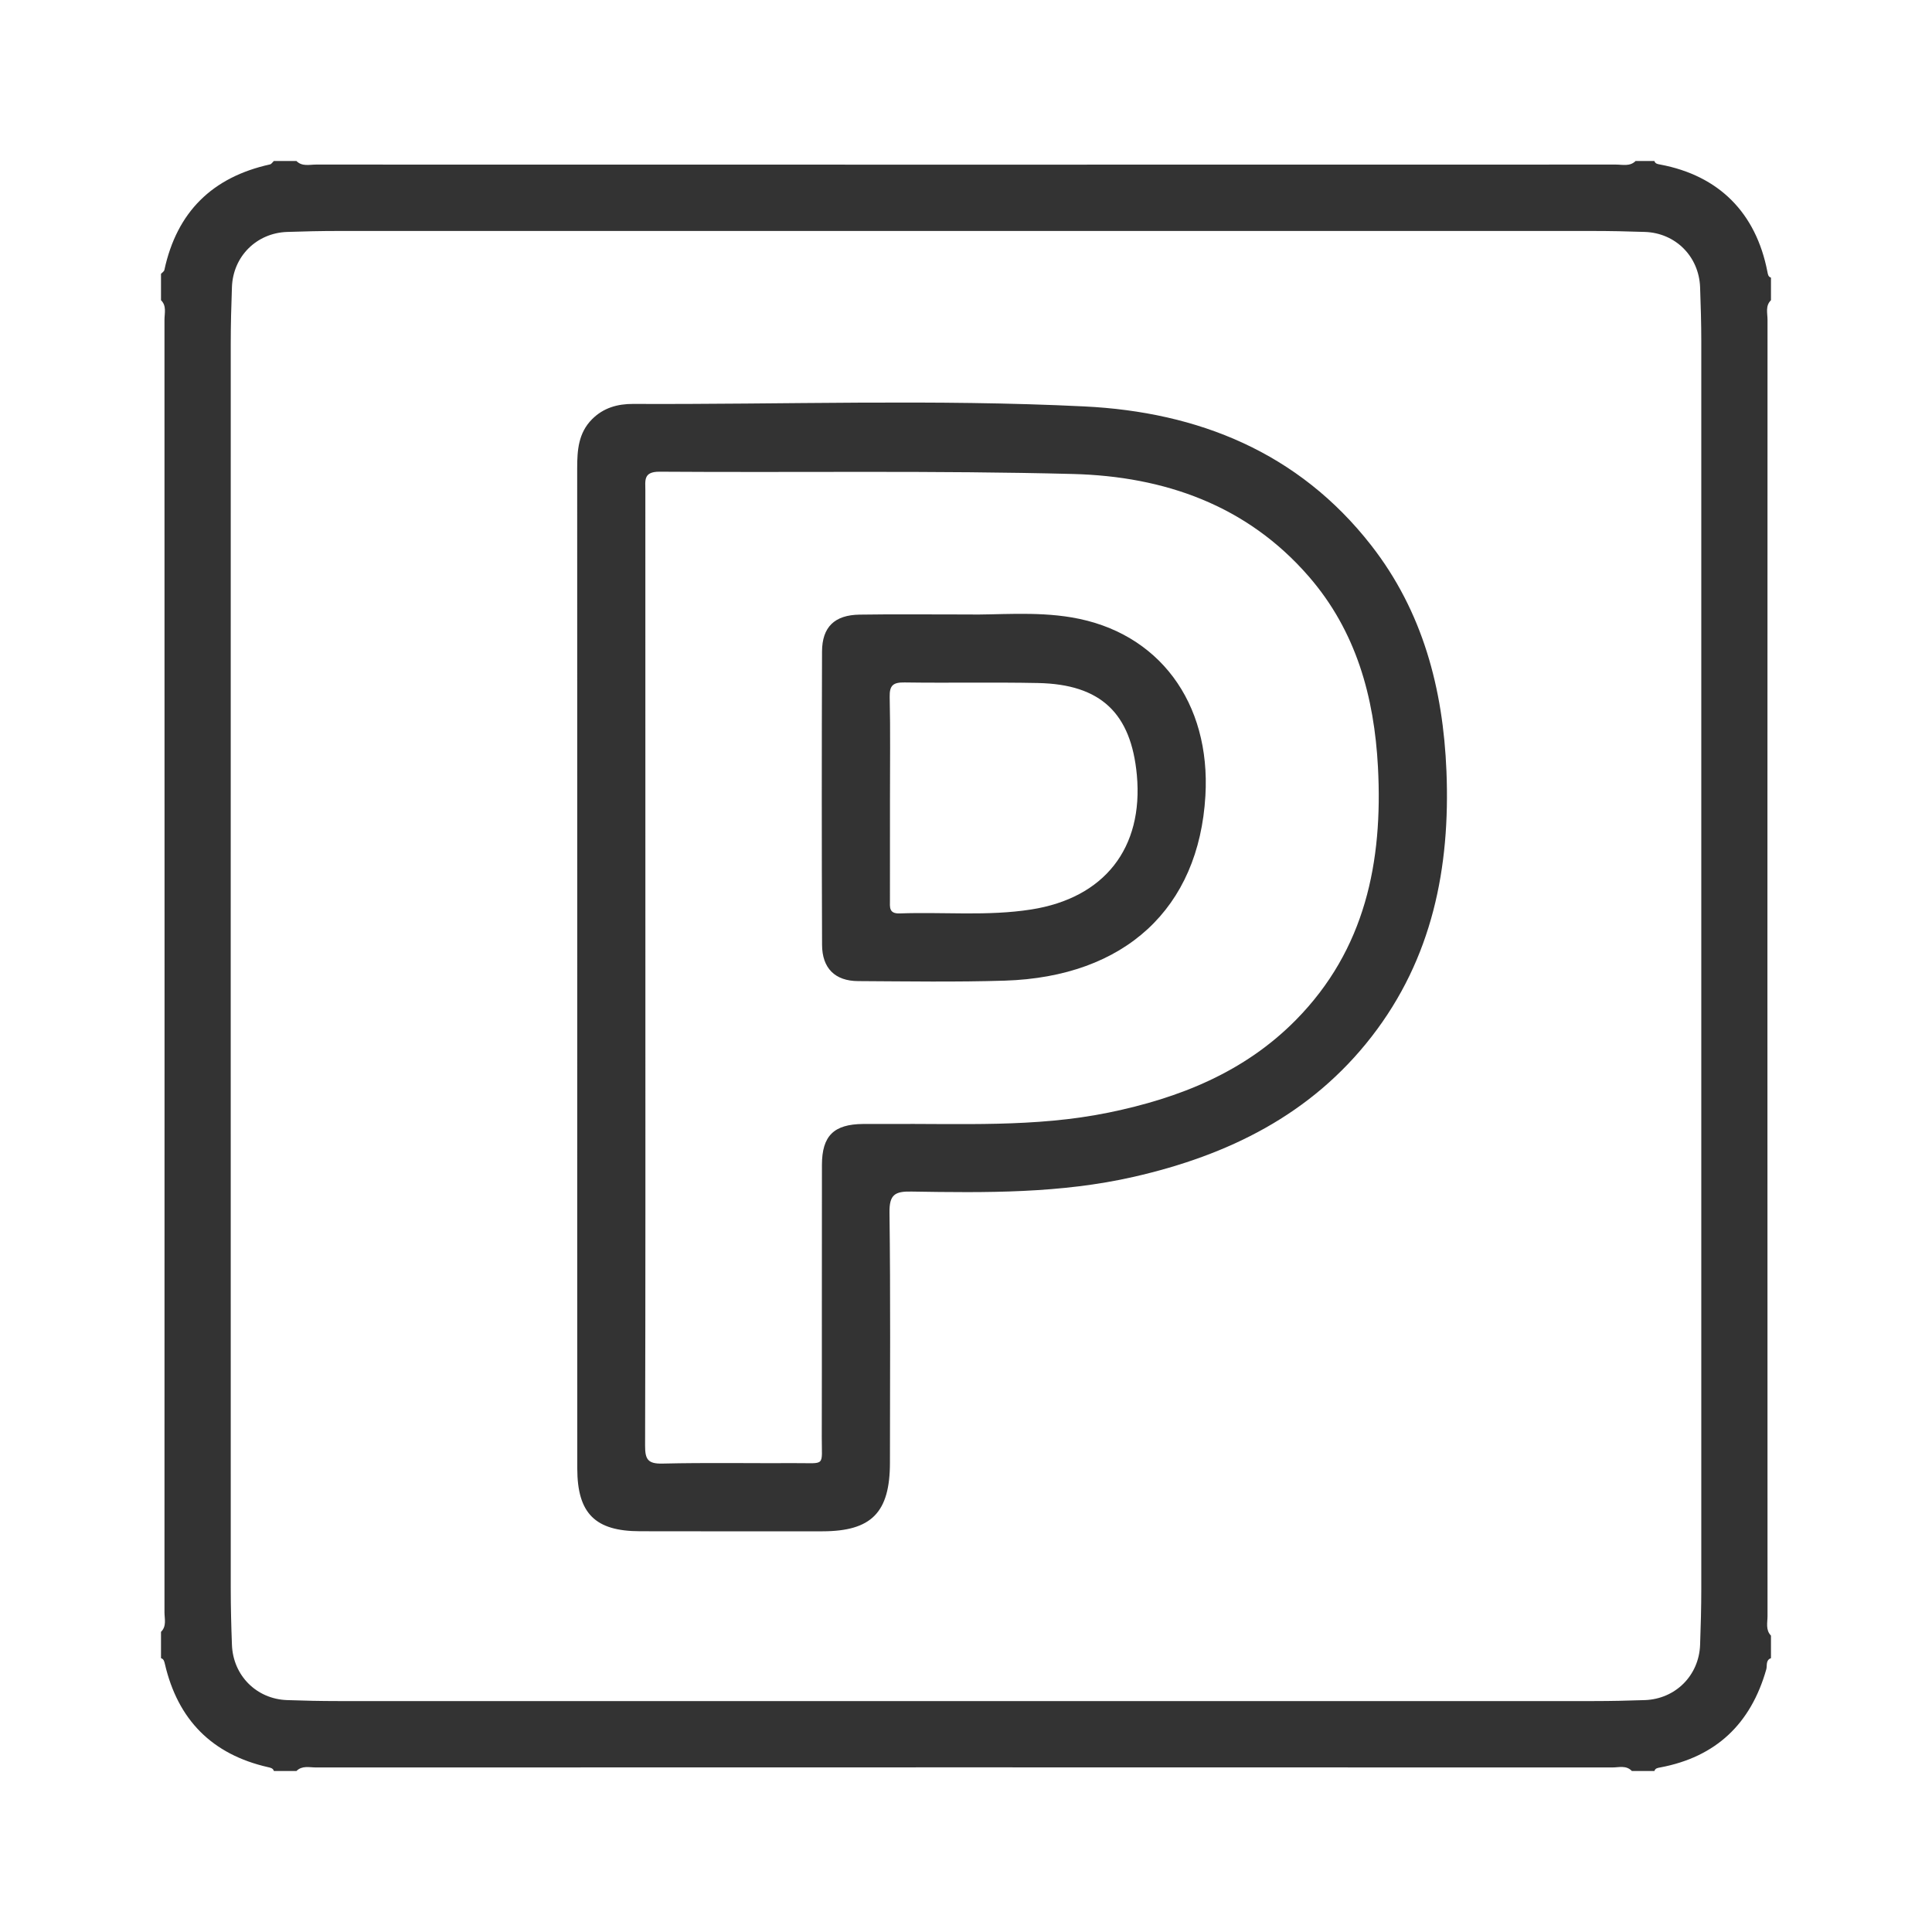 <?xml version="1.0" encoding="utf-8"?>
<!-- Generator: Adobe Illustrator 16.0.0, SVG Export Plug-In . SVG Version: 6.00 Build 0)  -->
<!DOCTYPE svg PUBLIC "-//W3C//DTD SVG 1.1//EN" "http://www.w3.org/Graphics/SVG/1.1/DTD/svg11.dtd">
<svg version="1.1" id="Ebene_1" xmlns="http://www.w3.org/2000/svg" xmlns:xlink="http://www.w3.org/1999/xlink" x="0px" y="0px"
	 width="60px" height="60px" viewBox="0 0 60 60" enable-background="new 0 0 60 60" xml:space="preserve">
<g>
	<path fill-rule="evenodd" clip-rule="evenodd" fill="#333333" d="M51.379,55c-0.233,0-0.467,0-0.7,0
		c-0.175-0.185-0.402-0.11-0.607-0.11c-13.418-0.004-26.838-0.004-40.258,0c-0.205,0-0.432-0.066-0.607,0.11
		c-0.233,0-0.468,0-0.701,0c-0.027-0.085-0.099-0.101-0.177-0.118c-1.744-0.395-2.807-1.473-3.209-3.209
		C5.101,51.595,5.086,51.523,5,51.496c0-0.272,0-0.546,0-0.817c0.181-0.178,0.108-0.404,0.108-0.608
		c0.003-13.38,0.003-26.76,0-40.14c0-0.205,0.072-0.432-0.108-0.608C5,9.05,5,8.777,5,8.505c0.036-0.04,0.096-0.075,0.105-0.121
		c0.387-1.8,1.488-2.883,3.28-3.278C8.43,5.096,8.465,5.036,8.505,5c0.233,0,0.468,0,0.701,0c0.176,0.178,0.402,0.111,0.607,0.111
		c13.458,0.003,26.916,0.003,40.373,0c0.205,0,0.432,0.066,0.609-0.111c0.193,0,0.389,0,0.583,0c0.029,0.088,0.102,0.095,0.181,0.11
		c1.821,0.342,2.975,1.496,3.33,3.333c0.016,0.078,0.022,0.151,0.11,0.179c0,0.233,0,0.468,0,0.701
		c-0.18,0.176-0.107,0.403-0.107,0.608c-0.004,13.418-0.004,26.836,0,40.255c0,0.206-0.065,0.432,0.107,0.61c0,0.233,0,0.467,0,0.7
		c-0.172,0.063-0.111,0.229-0.146,0.349c-0.479,1.688-1.561,2.72-3.295,3.045C51.48,54.905,51.408,54.912,51.379,55z M7.165,29.94
		c0,6.464-0.001,12.928,0.001,19.393c0,0.582,0.015,1.166,0.037,1.75c0.036,0.954,0.764,1.682,1.712,1.715
		c0.525,0.019,1.051,0.03,1.576,0.03c13.005,0.002,26.011,0.002,39.016,0c0.526,0,1.051-0.012,1.576-0.03
		c0.95-0.034,1.68-0.764,1.715-1.714c0.021-0.584,0.037-1.166,0.037-1.75c0.002-12.909,0.002-25.816,0-38.725
		c0-0.564-0.017-1.128-0.037-1.691c-0.037-0.956-0.765-1.683-1.714-1.715c-0.544-0.019-1.089-0.03-1.634-0.03
		c-12.985-0.002-25.972-0.002-38.958,0c-0.525,0-1.051,0.012-1.575,0.03c-0.951,0.033-1.68,0.76-1.714,1.712
		c-0.021,0.583-0.037,1.167-0.037,1.75C7.164,17.091,7.165,23.516,7.165,29.94z"/>
	<path fill-rule="evenodd" clip-rule="evenodd" fill="#333333" d="M17.927,30.013c0-5.158,0.001-10.317-0.002-15.477
		c0-0.556,0.038-1.091,0.461-1.516c0.354-0.356,0.794-0.478,1.277-0.476c4.672,0.021,9.348-0.152,14.015,0.078
		c3.526,0.173,6.646,1.42,8.902,4.309c1.607,2.057,2.237,4.461,2.341,7.02c0.121,2.993-0.439,5.813-2.324,8.242
		c-1.882,2.425-4.456,3.685-7.381,4.353c-2.279,0.521-4.597,0.497-6.913,0.459c-0.51-0.01-0.686,0.095-0.679,0.65
		c0.033,2.59,0.016,5.179,0.014,7.768c0,1.549-0.572,2.131-2.096,2.133c-1.889,0.001-3.777,0.002-5.665-0.002
		c-1.392-0.001-1.947-0.552-1.949-1.946C17.924,40.41,17.927,35.211,17.927,30.013z M20.043,30.007
		c0,4.964,0.005,9.925-0.009,14.888c-0.001,0.42,0.08,0.568,0.536,0.558c1.381-0.033,2.763-0.007,4.145-0.014
		c0.932-0.006,0.805,0.125,0.806-0.797c0.007-2.822-0.001-5.644,0.005-8.465c0.002-0.908,0.372-1.264,1.28-1.271
		c0.234-0.001,0.468,0.002,0.701,0c2.313-0.019,4.633,0.116,6.924-0.354c2.19-0.449,4.214-1.252,5.815-2.877
		c2.154-2.185,2.703-4.91,2.548-7.85c-0.115-2.186-0.678-4.225-2.144-5.917c-1.928-2.226-4.501-3.114-7.323-3.188
		c-4.278-0.111-8.562-0.041-12.843-0.071c-0.511-0.003-0.442,0.276-0.442,0.586C20.043,20.16,20.043,25.083,20.043,30.007z"/>
	<path fill-rule="evenodd" clip-rule="evenodd" fill="#333333" d="M30.018,19.083c0.938,0.021,2.115-0.104,3.269,0.092
		c2.702,0.458,4.317,2.644,4.148,5.539c-0.203,3.494-2.494,5.623-6.23,5.741c-1.518,0.047-3.036,0.022-4.555,0.014
		c-0.716-0.003-1.118-0.398-1.12-1.127c-0.012-3.037-0.011-6.073-0.001-9.109c0.003-0.761,0.39-1.134,1.166-1.145
		C27.726,19.072,28.757,19.083,30.018,19.083z M27.639,24.799c0,1.051,0,2.102-0.001,3.153c0,0.214-0.041,0.428,0.306,0.415
		c1.359-0.049,2.724,0.09,4.079-0.122c2.272-0.355,3.492-1.904,3.283-4.176c-0.178-1.921-1.121-2.818-3.066-2.857
		c-1.381-0.028-2.764,0.002-4.146-0.018c-0.349-0.004-0.473,0.081-0.464,0.452C27.654,22.697,27.638,23.748,27.639,24.799z"/>
</g>
</svg>
